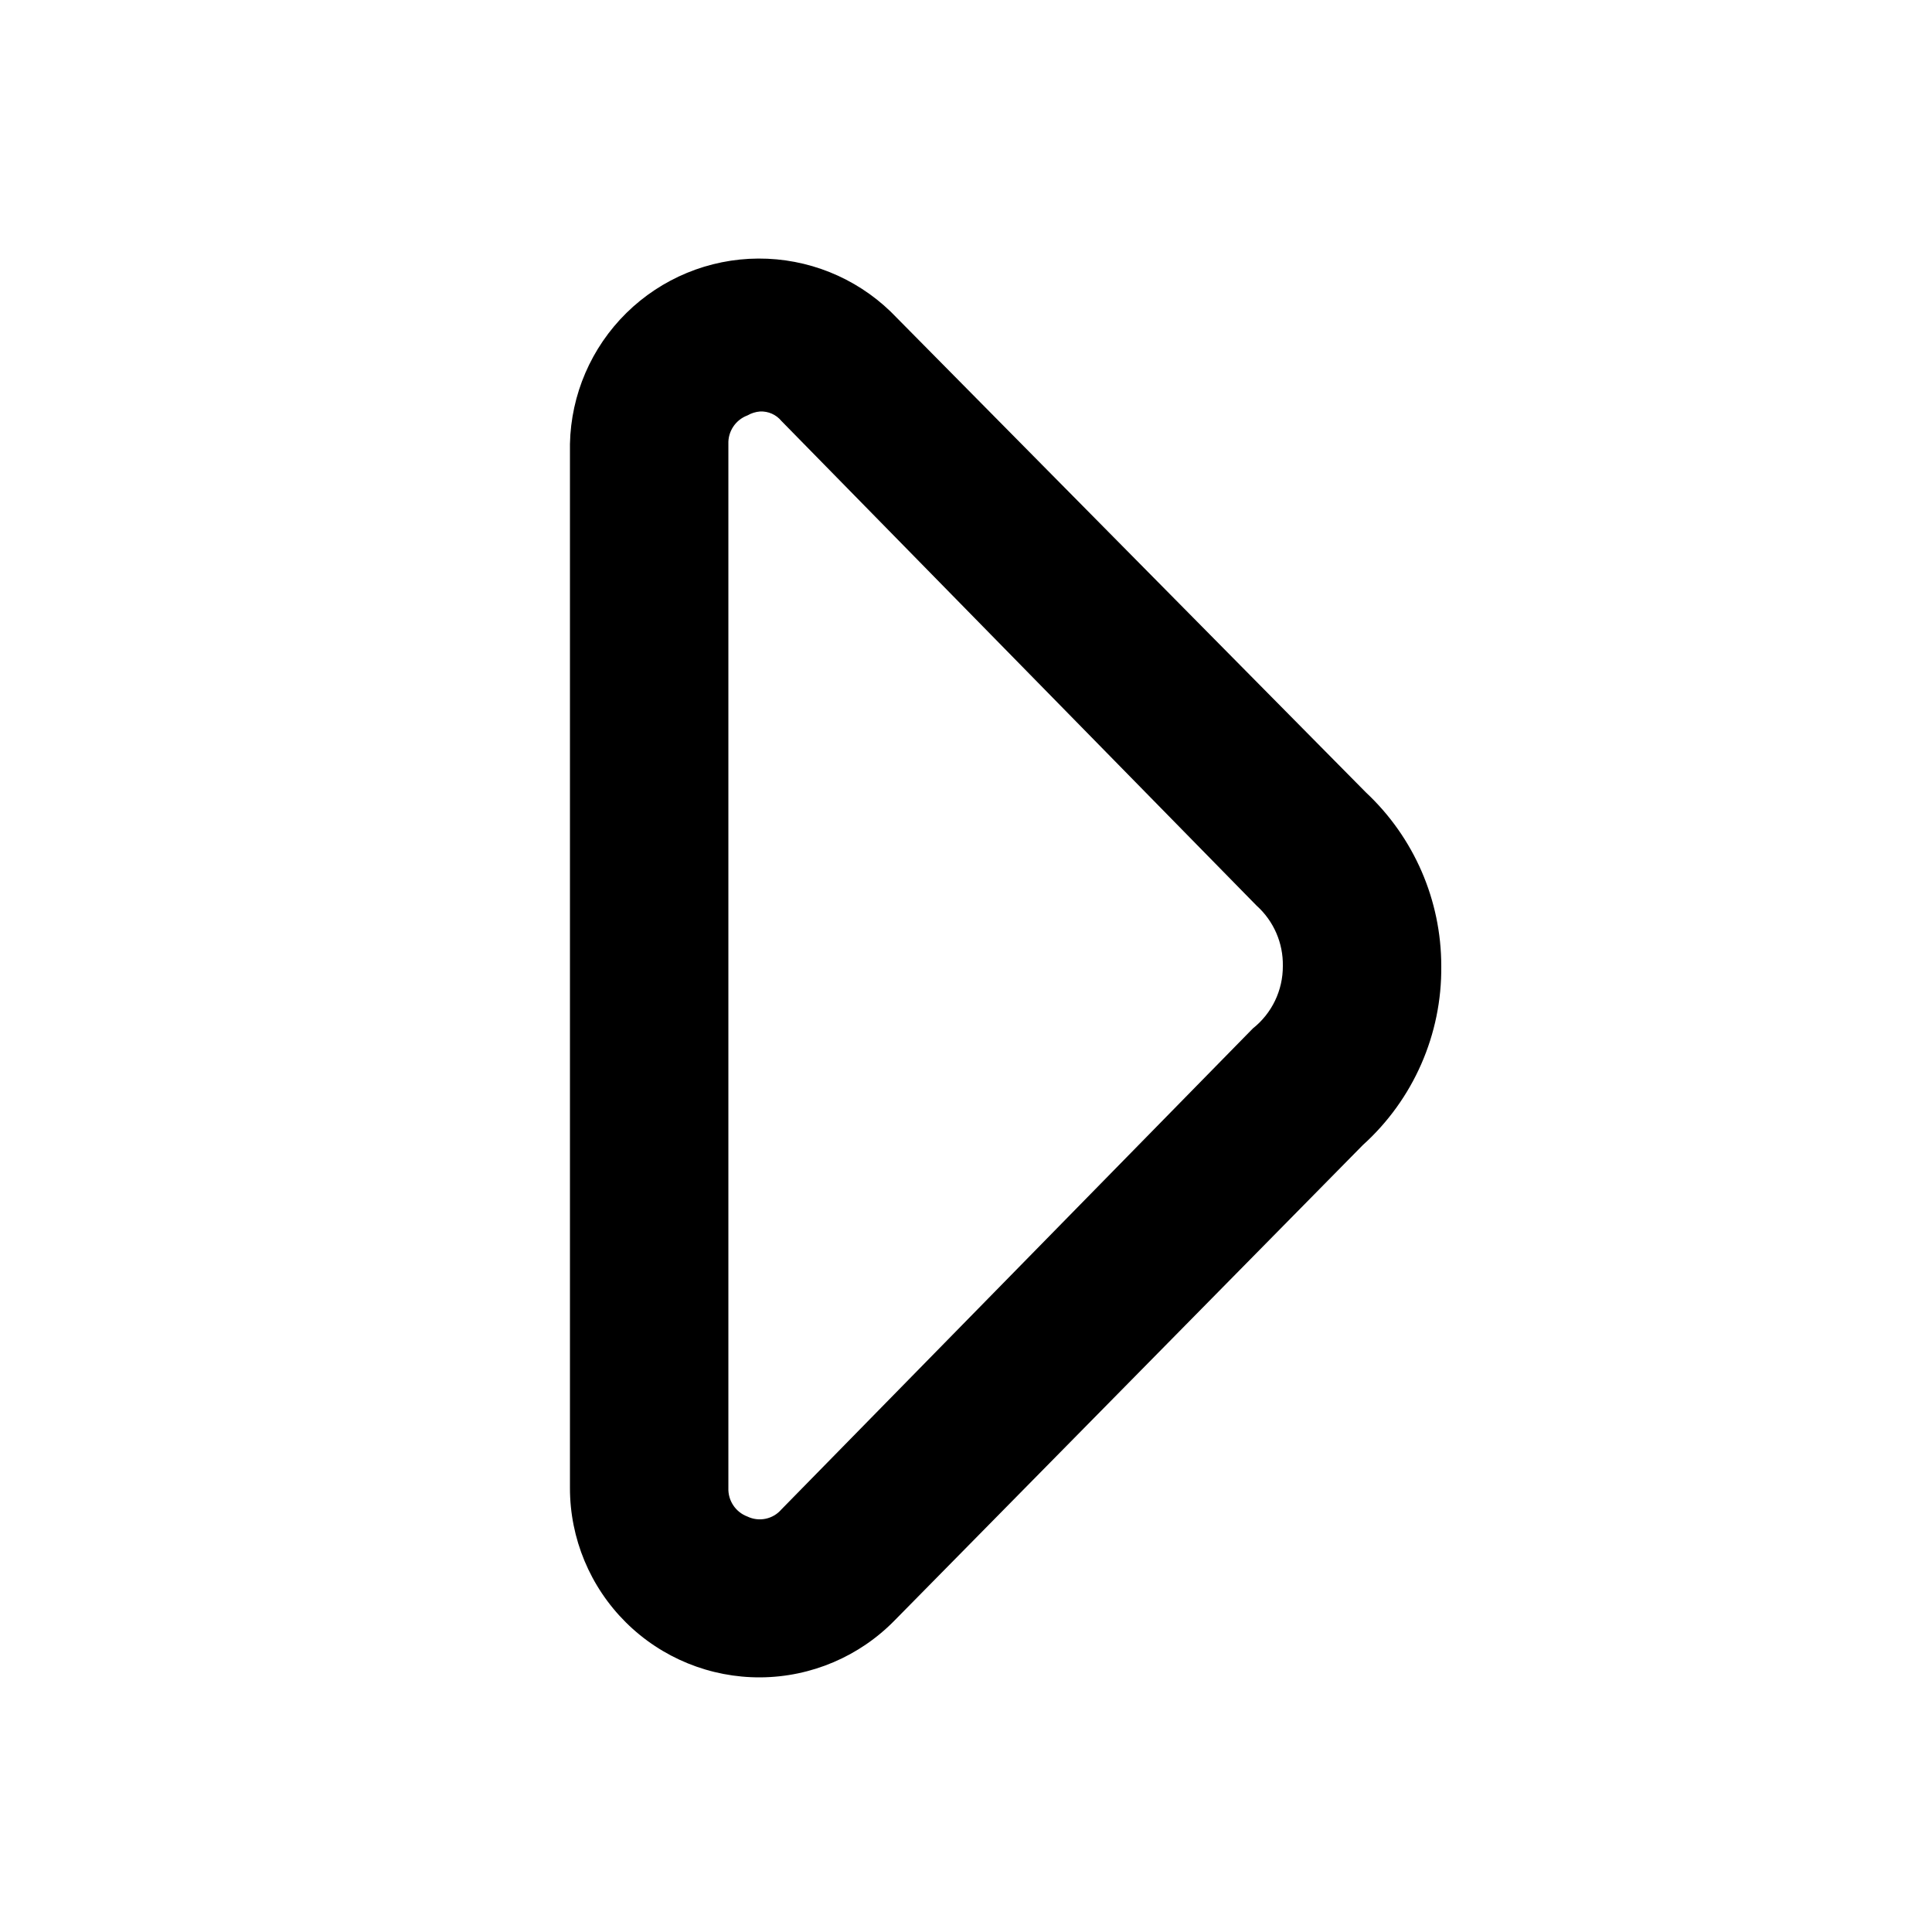 <?xml version="1.0" encoding="UTF-8"?>
<!-- Uploaded to: ICON Repo, www.svgrepo.com, Generator: ICON Repo Mixer Tools -->
<svg fill="#000000" width="800px" height="800px" version="1.1" viewBox="144 144 512 512" xmlns="http://www.w3.org/2000/svg">
 <path d="m525.95 400c0-17.426-7.219-34.066-19.941-45.973l-125.95-127.42c-9.41-9.094-22.004-14.148-35.094-14.086-13.086 0.059-25.629 5.234-34.957 14.414-9.328 9.18-14.699 21.645-14.965 34.727v276.68c-0.004 13.375 5.336 26.199 14.832 35.621s22.359 14.66 35.734 14.555 26.156-5.547 35.5-15.117l124.06-125.95c13.41-12.102 20.98-29.379 20.781-47.441zm-49.961 16.582-124.9 127.42c-2.231 2.606-5.938 3.383-9.027 1.891-3.129-1.172-5.16-4.219-5.035-7.559v-276.68c-0.125-3.34 1.906-6.383 5.035-7.555 1.031-0.598 2.176-0.957 3.359-1.051 2.184-0.102 4.281 0.832 5.668 2.519l125.95 128.47v-0.004c4.508 4.066 7.035 9.887 6.926 15.957 0.035 6.461-2.906 12.578-7.977 16.582z"/>
</svg>
